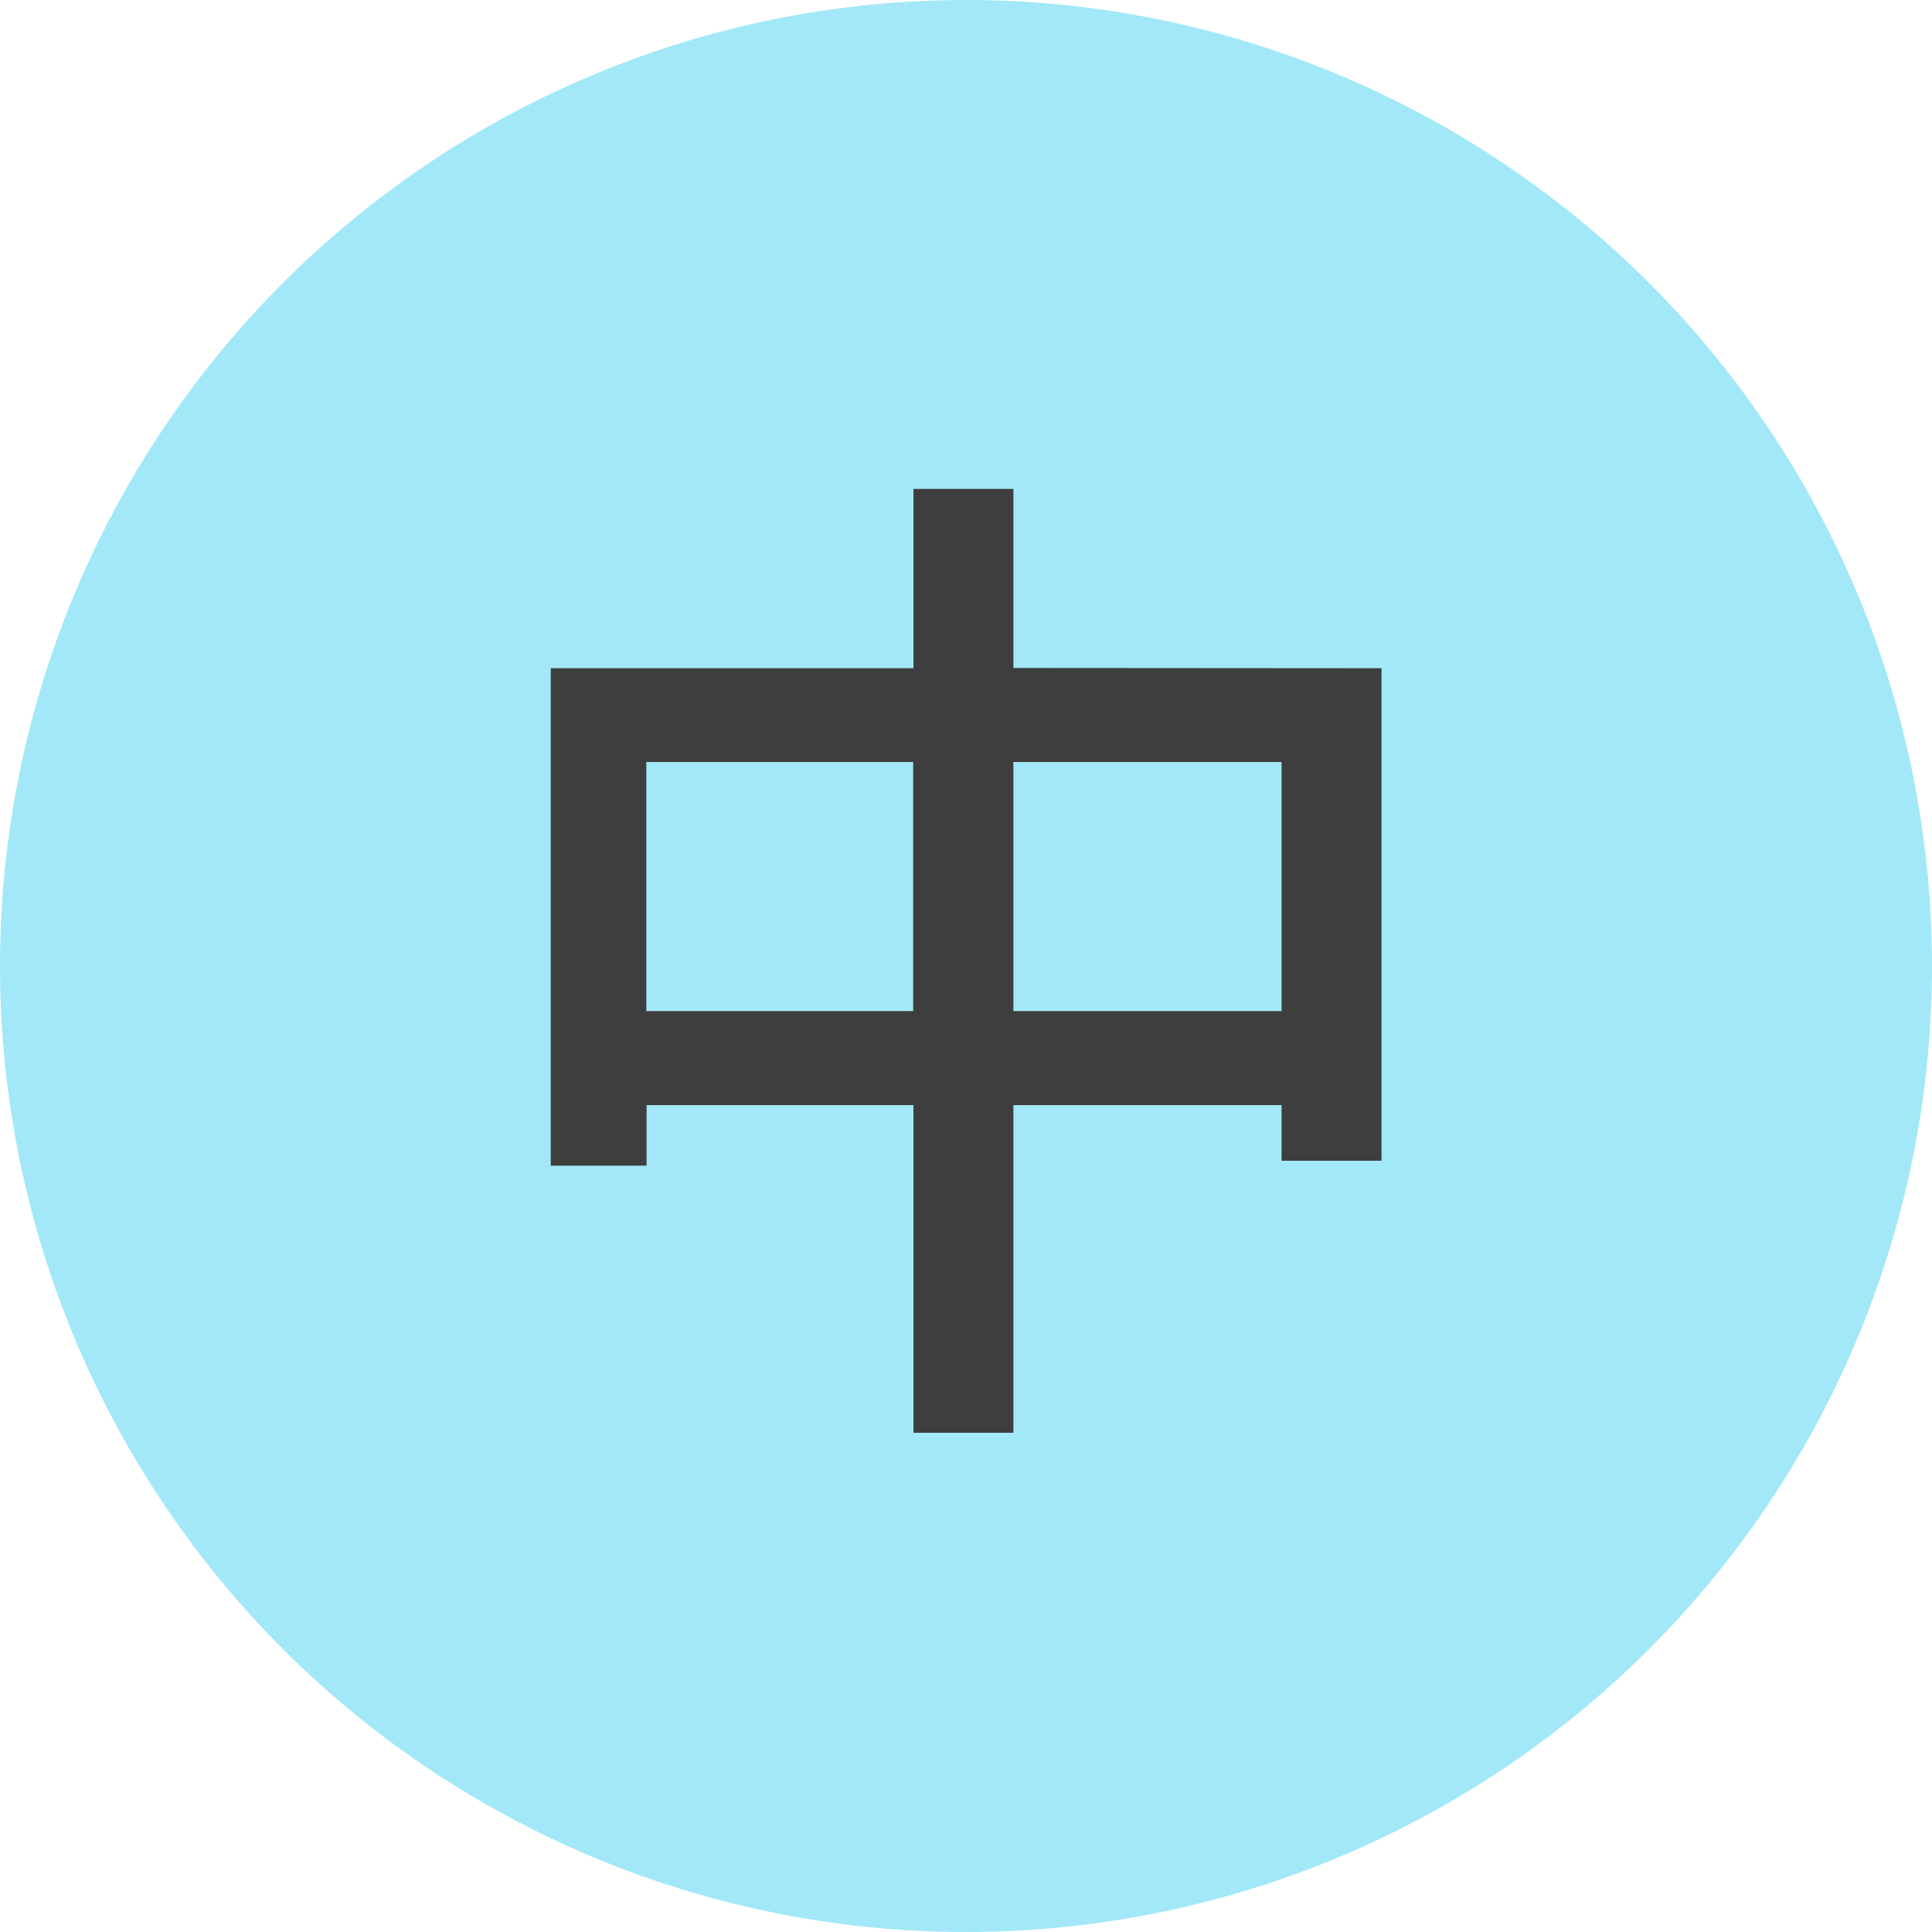 <svg xmlns="http://www.w3.org/2000/svg" width="30" height="30" viewBox="0 0 30 30"><g transform="translate(-250 -2084)"><path d="M15,0A15,15,0,1,1,0,15,15,15,0,0,1,15,0Z" transform="translate(250 2084)" fill="#a2e8f8"/><path d="M15.736,13.7V9.832H19.9V13.7Zm-5.7,0V9.832h4.144V13.7Zm5.7-5.328V5.592H14.184V8.376H8.552V16.1H10.04V15.16h4.144v5.088h1.552V15.16H19.9v.864h1.552V8.376Z" transform="translate(250 2086)" fill="#3e3e3e"/></g></svg>